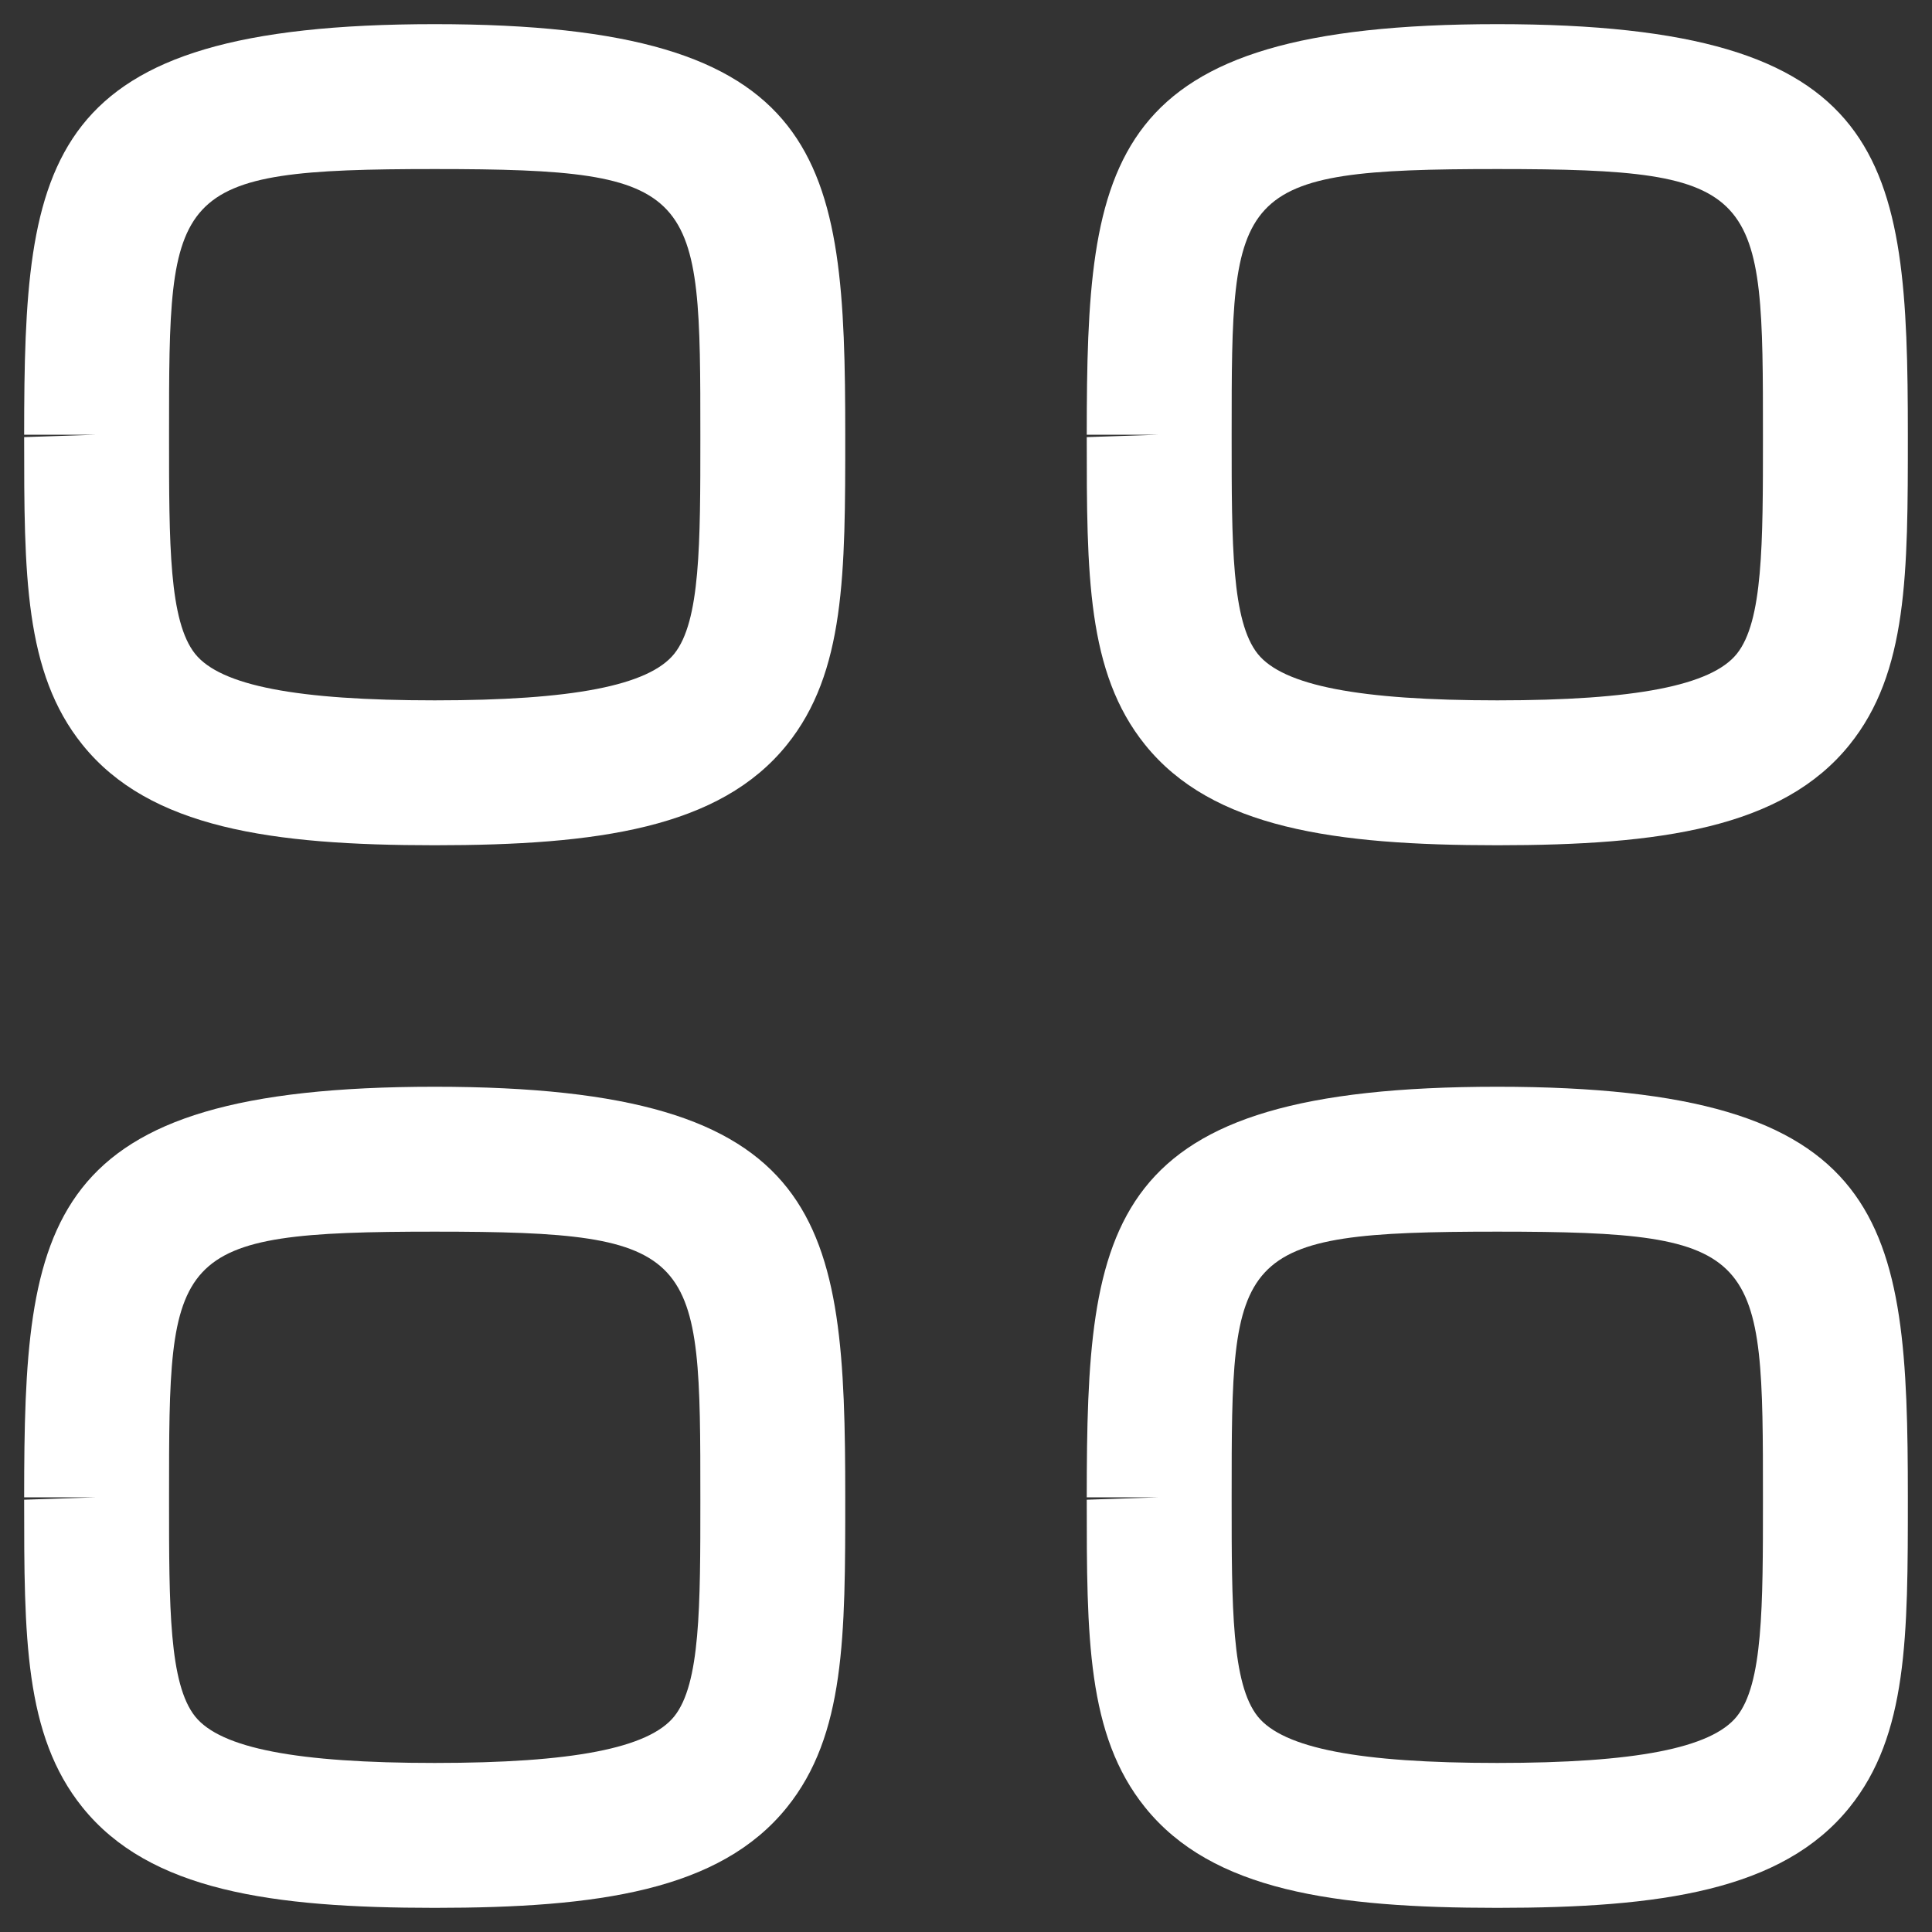 <?xml version="1.0" encoding="UTF-8"?> <svg xmlns="http://www.w3.org/2000/svg" width="20" height="20" viewBox="0 0 20 20" fill="none"><rect x="0" y="0" width="20" height="20" fill="#333333" stroke="none"/><path fill-rule="evenodd" clip-rule="evenodd" d="M4.5 1.75C1.75 1.75 1.75 1.958 1.75 4.5V4.525C1.75 5.632 1.75 6.432 2.021 6.77C2.286 7.098 3.073 7.25 4.5 7.25C5.927 7.25 6.714 7.097 6.979 6.769C7.25 6.432 7.25 5.632 7.25 4.524C7.25 1.958 7.25 1.75 4.5 1.75M4.5 8.75C2.814 8.75 1.549 8.573 0.854 7.71C0.25 6.961 0.25 5.939 0.25 4.525L1 4.5H0.25C0.25 1.63 0.431 0.25 4.5 0.25C8.569 0.25 8.75 1.63 8.75 4.5C8.75 5.938 8.75 6.961 8.146 7.71C7.451 8.573 6.186 8.75 4.5 8.75" fill="white"></path><path fill-rule="evenodd" clip-rule="evenodd" d="M15.5 1.75C12.75 1.75 12.75 1.958 12.75 4.5V4.525C12.75 5.632 12.75 6.432 13.021 6.77C13.286 7.098 14.073 7.25 15.5 7.25C16.927 7.25 17.714 7.097 17.979 6.769C18.25 6.432 18.25 5.632 18.25 4.524C18.25 1.958 18.25 1.75 15.5 1.75M15.5 8.75C13.814 8.75 12.549 8.573 11.854 7.71C11.25 6.961 11.25 5.939 11.25 4.525L12 4.5H11.25C11.25 1.63 11.431 0.25 15.5 0.25C19.569 0.25 19.75 1.63 19.75 4.5C19.75 5.938 19.75 6.961 19.146 7.71C18.451 8.573 17.186 8.75 15.5 8.75" fill="white"></path><path fill-rule="evenodd" clip-rule="evenodd" d="M4.5 12.75C1.75 12.75 1.75 12.958 1.75 15.5V15.525C1.75 16.632 1.75 17.432 2.021 17.77C2.286 18.098 3.073 18.25 4.5 18.25C5.927 18.25 6.714 18.097 6.979 17.769C7.25 17.432 7.25 16.632 7.25 15.524C7.25 12.958 7.25 12.75 4.5 12.75M4.5 19.75C2.814 19.75 1.549 19.573 0.854 18.71C0.25 17.961 0.25 16.939 0.25 15.525L1 15.5H0.25C0.25 12.63 0.431 11.25 4.5 11.25C8.569 11.25 8.75 12.63 8.75 15.5C8.75 16.938 8.75 17.961 8.146 18.71C7.451 19.573 6.186 19.75 4.5 19.75" fill="white"></path><path fill-rule="evenodd" clip-rule="evenodd" d="M15.5 12.75C12.75 12.75 12.75 12.958 12.75 15.5V15.525C12.75 16.632 12.75 17.432 13.021 17.77C13.286 18.098 14.073 18.25 15.5 18.25C16.927 18.25 17.714 18.097 17.979 17.769C18.25 17.432 18.25 16.632 18.25 15.524C18.25 12.958 18.25 12.75 15.5 12.75M15.5 19.75C13.814 19.75 12.549 19.573 11.854 18.71C11.25 17.961 11.25 16.939 11.25 15.525L12 15.5H11.25C11.25 12.63 11.431 11.25 15.5 11.25C19.569 11.25 19.75 12.63 19.75 15.5C19.75 16.938 19.75 17.961 19.146 18.71C18.451 19.573 17.186 19.75 15.5 19.75" fill="white"></path></svg> 